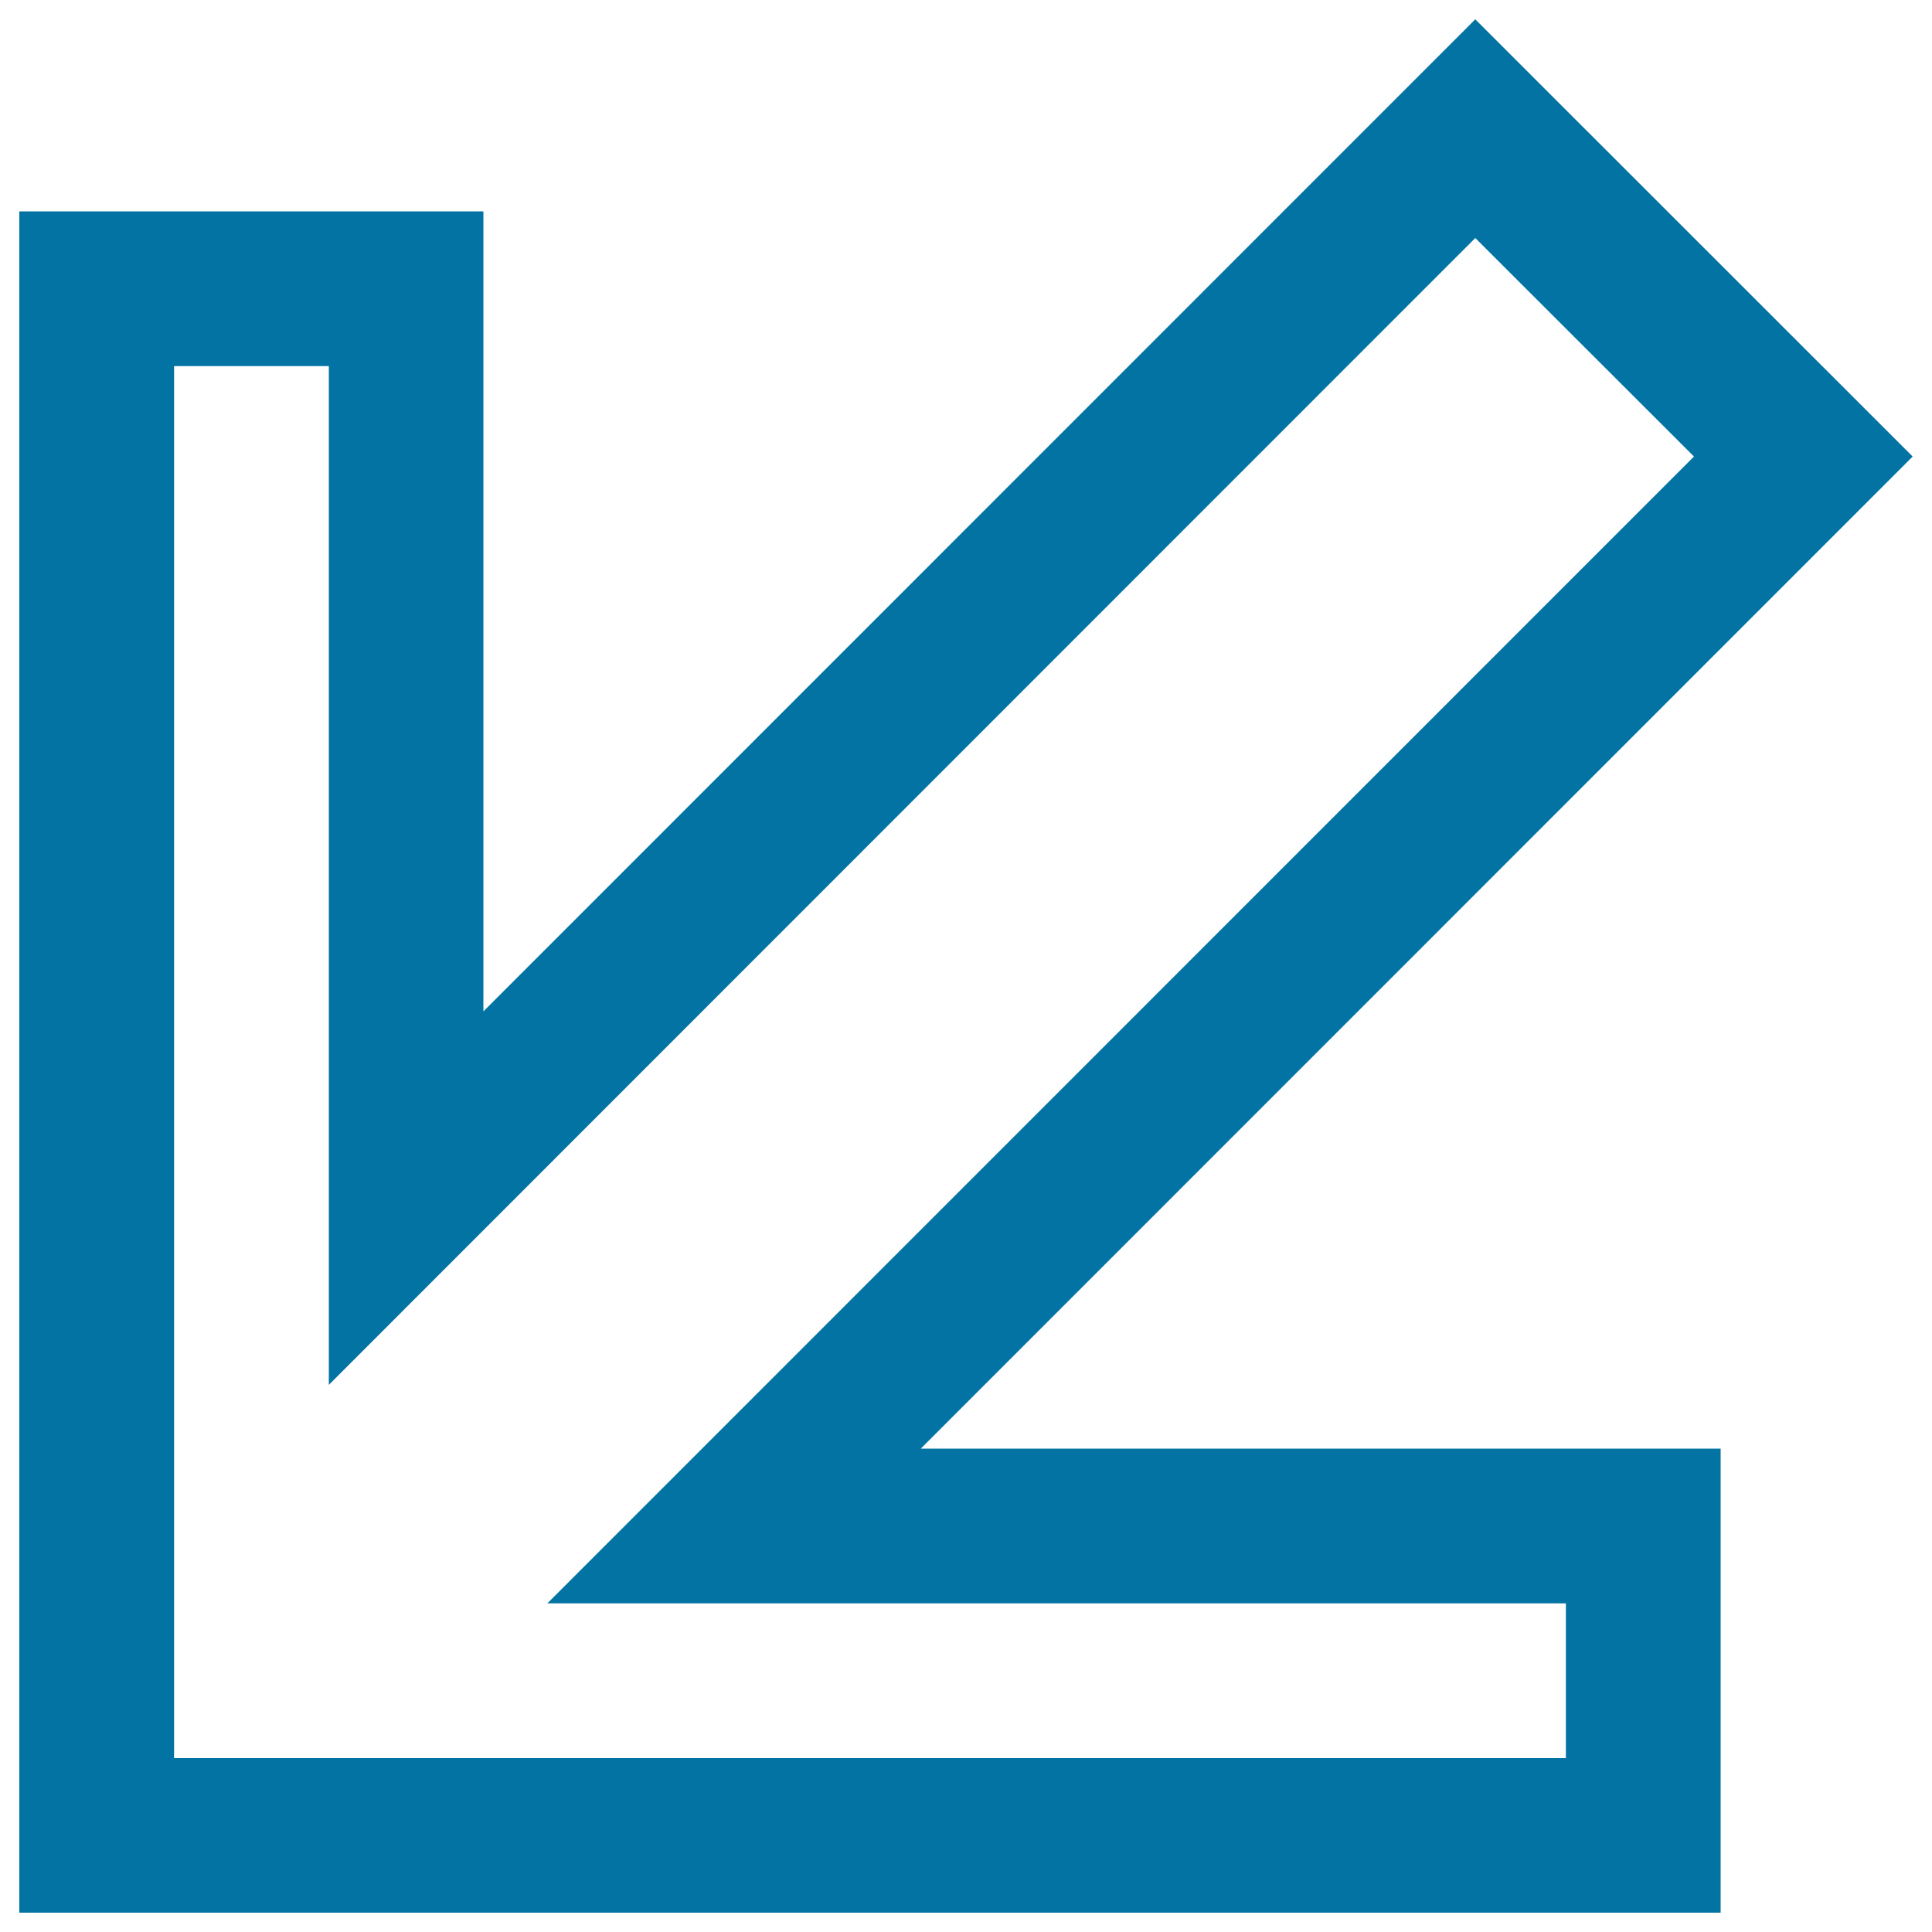 <svg xmlns="http://www.w3.org/2000/svg" viewBox="0 0 1000 1000" style="fill:#0273a2">
<title>Arrow Outline Pointing Down Left SVG icon</title>
<g><path d="M763.6,123.2l113.2,113.1L283.3,829.9h527.2v80.1H90.1V189.5h80.1v527.3L763.6,123.2 M763.6,10L250.2,523.5V109.4H10V990h880.6V749.8h-414L990,236.3L763.6,10L763.6,10z"/></g>
</svg>